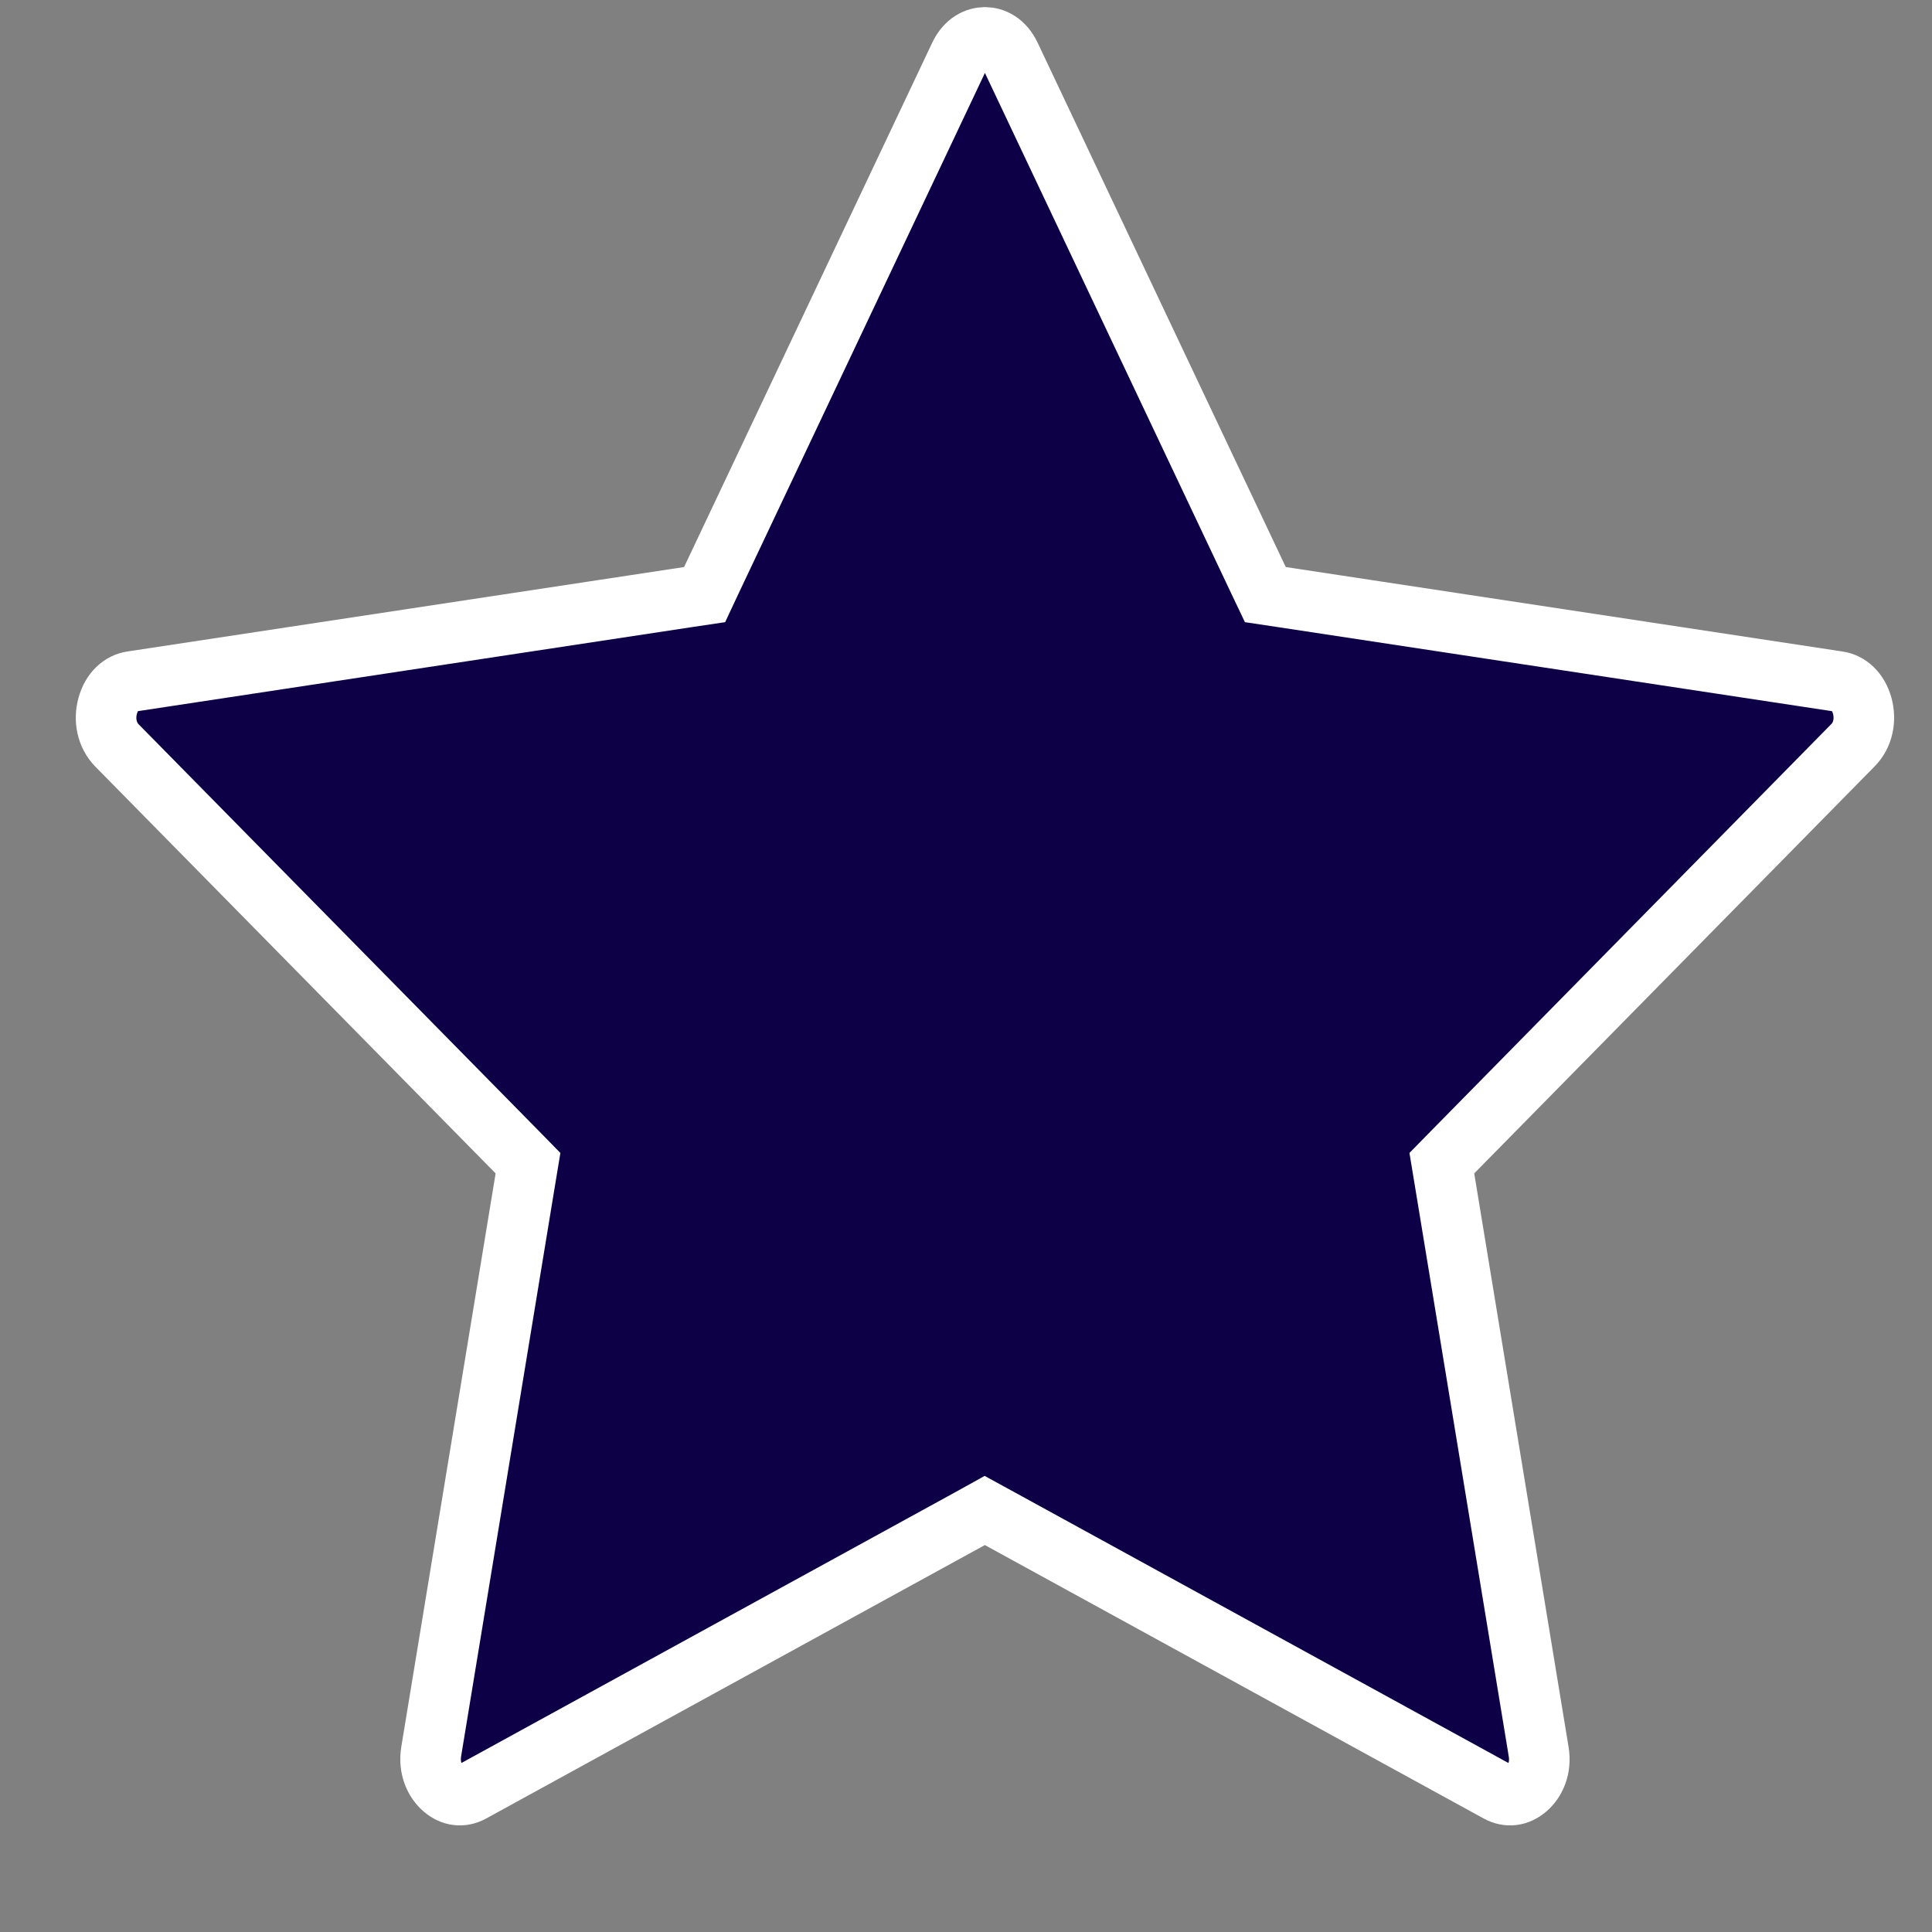 <svg width="17" height="17" viewBox="0 0 17 17" fill="none" xmlns="http://www.w3.org/2000/svg">
<rect x="0" y="0" width="17" height="17" fill="#808080" stroke="none"/>
<path d="M3.794 15.414L3.794 15.414L4.624 10.368L4.646 10.235L4.551 10.138L1.029 6.559C1.029 6.559 1.029 6.559 1.029 6.559C0.941 6.469 0.913 6.335 0.948 6.21C0.983 6.084 1.066 6.01 1.161 5.996L1.161 5.996L6.059 5.253L6.2 5.232L6.26 5.104L8.444 0.489C8.5 0.371 8.591 0.329 8.667 0.329C8.743 0.329 8.833 0.371 8.889 0.489C8.889 0.489 8.889 0.489 8.889 0.489L11.073 5.104L11.134 5.232L11.274 5.253L16.172 5.996L16.173 5.996C16.267 6.01 16.351 6.084 16.386 6.21C16.42 6.335 16.393 6.469 16.304 6.558L16.304 6.558L12.782 10.138L12.687 10.235L12.709 10.368L13.539 15.414L13.539 15.414C13.563 15.557 13.508 15.674 13.431 15.739C13.357 15.801 13.27 15.814 13.184 15.768L8.793 13.361L8.665 13.291L8.537 13.362L4.149 15.768C4.064 15.814 3.976 15.801 3.903 15.739C3.826 15.674 3.771 15.557 3.794 15.414Z" fill="#0D0047" stroke="white" stroke-width="0.533"/>
</svg>
